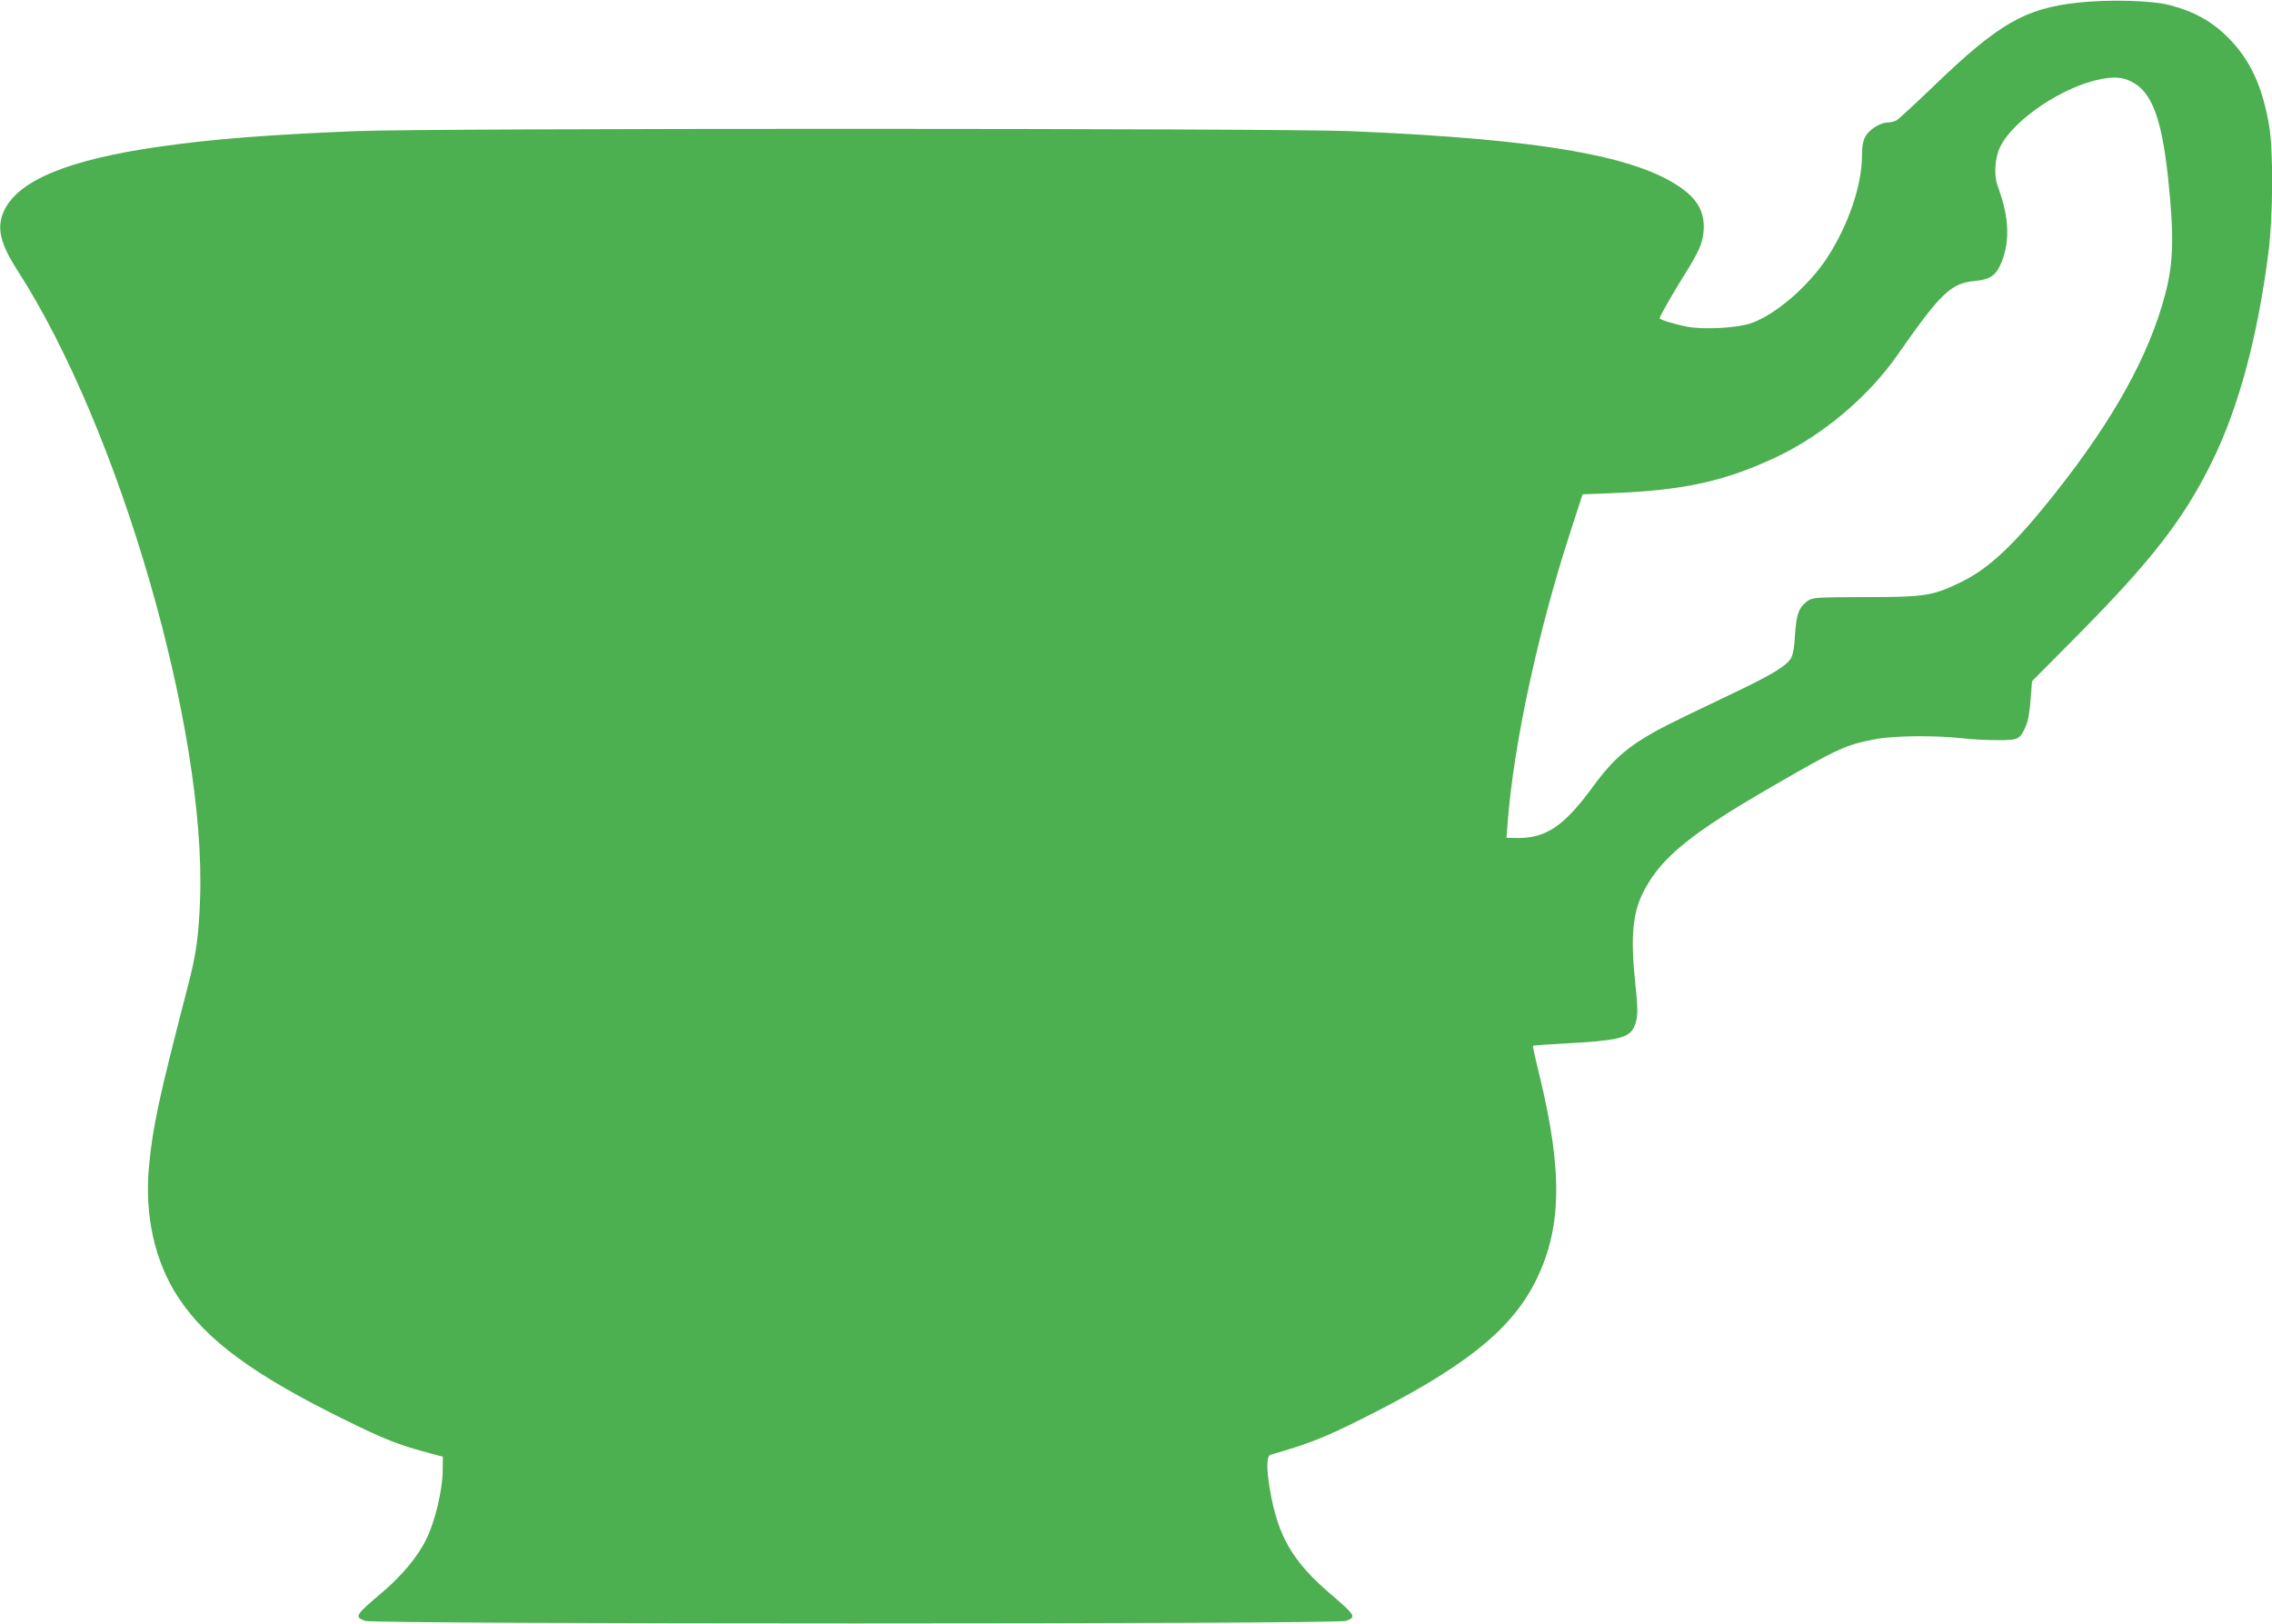<?xml version="1.0" standalone="no"?>
<!DOCTYPE svg PUBLIC "-//W3C//DTD SVG 20010904//EN"
 "http://www.w3.org/TR/2001/REC-SVG-20010904/DTD/svg10.dtd">
<svg version="1.0" xmlns="http://www.w3.org/2000/svg"
 width="1280pt" height="915pt" viewBox="0 0 1280 915"
 preserveAspectRatio="xMidYMid meet">
<g transform="translate(0,915) scale(0.1,-0.1)"
fill="#4caf50" stroke="none">
<path d="M11705 9135 c-298 -33 -446 -118 -814 -473 -101 -97 -193 -182 -205
-189 -12 -7 -34 -13 -51 -13 -43 -1 -105 -40 -126 -80 -14 -25 -19 -56 -19
-107 0 -168 -78 -395 -198 -578 -106 -160 -289 -317 -424 -365 -78 -28 -267
-38 -361 -21 -72 14 -157 40 -157 48 0 10 70 133 132 232 92 147 110 188 116
263 6 91 -26 161 -105 223 -246 193 -797 291 -1883 336 -416 17 -5191 18
-5610 0 -492 -20 -808 -45 -1100 -87 -512 -73 -795 -189 -876 -359 -45 -95
-25 -184 74 -338 573 -887 1066 -2585 1029 -3547 -8 -210 -22 -306 -68 -484
-166 -640 -198 -790 -220 -1021 -25 -272 33 -532 163 -731 160 -245 428 -442
953 -699 205 -101 285 -133 440 -175 l100 -27 -1 -84 c-2 -107 -43 -279 -90
-376 -46 -97 -138 -209 -248 -302 -157 -133 -161 -140 -98 -163 55 -19 5469
-19 5525 0 60 22 56 29 -91 155 -210 181 -292 321 -337 581 -21 123 -20 193 3
200 210 60 307 98 514 202 566 283 832 492 973 764 155 301 162 625 26 1180
-21 85 -36 157 -35 158 1 2 81 8 177 13 291 15 362 31 390 87 25 49 27 92 11
240 -30 282 -17 416 54 545 99 182 265 315 707 571 384 222 421 239 592 272
101 19 331 22 483 5 52 -6 143 -11 202 -11 121 0 127 3 161 79 13 29 22 81 27
149 l8 104 249 251 c428 432 608 665 768 992 148 303 254 697 315 1173 26 200
28 572 4 713 -38 223 -107 372 -229 495 -92 93 -193 149 -330 185 -106 27
-341 33 -520 14z m305 -446 c113 -57 169 -206 205 -546 34 -323 30 -473 -16
-648 -89 -342 -289 -705 -617 -1119 -234 -296 -377 -430 -537 -507 -157 -76
-201 -83 -537 -83 -285 -1 -298 -2 -325 -22 -49 -37 -62 -72 -70 -187 -4 -77
-11 -115 -24 -137 -25 -40 -102 -88 -278 -173 -80 -38 -224 -107 -319 -153
-288 -139 -380 -209 -517 -395 -167 -229 -270 -296 -444 -290 l-44 1 7 88 c34
441 171 1076 354 1638 l68 209 174 7 c400 16 632 68 920 204 261 124 517 340
680 574 244 350 301 404 435 417 80 7 116 29 142 85 59 124 55 271 -12 448
-23 62 -17 160 14 223 75 154 358 343 571 382 75 14 120 10 170 -16z"/>
</g>
</svg>
